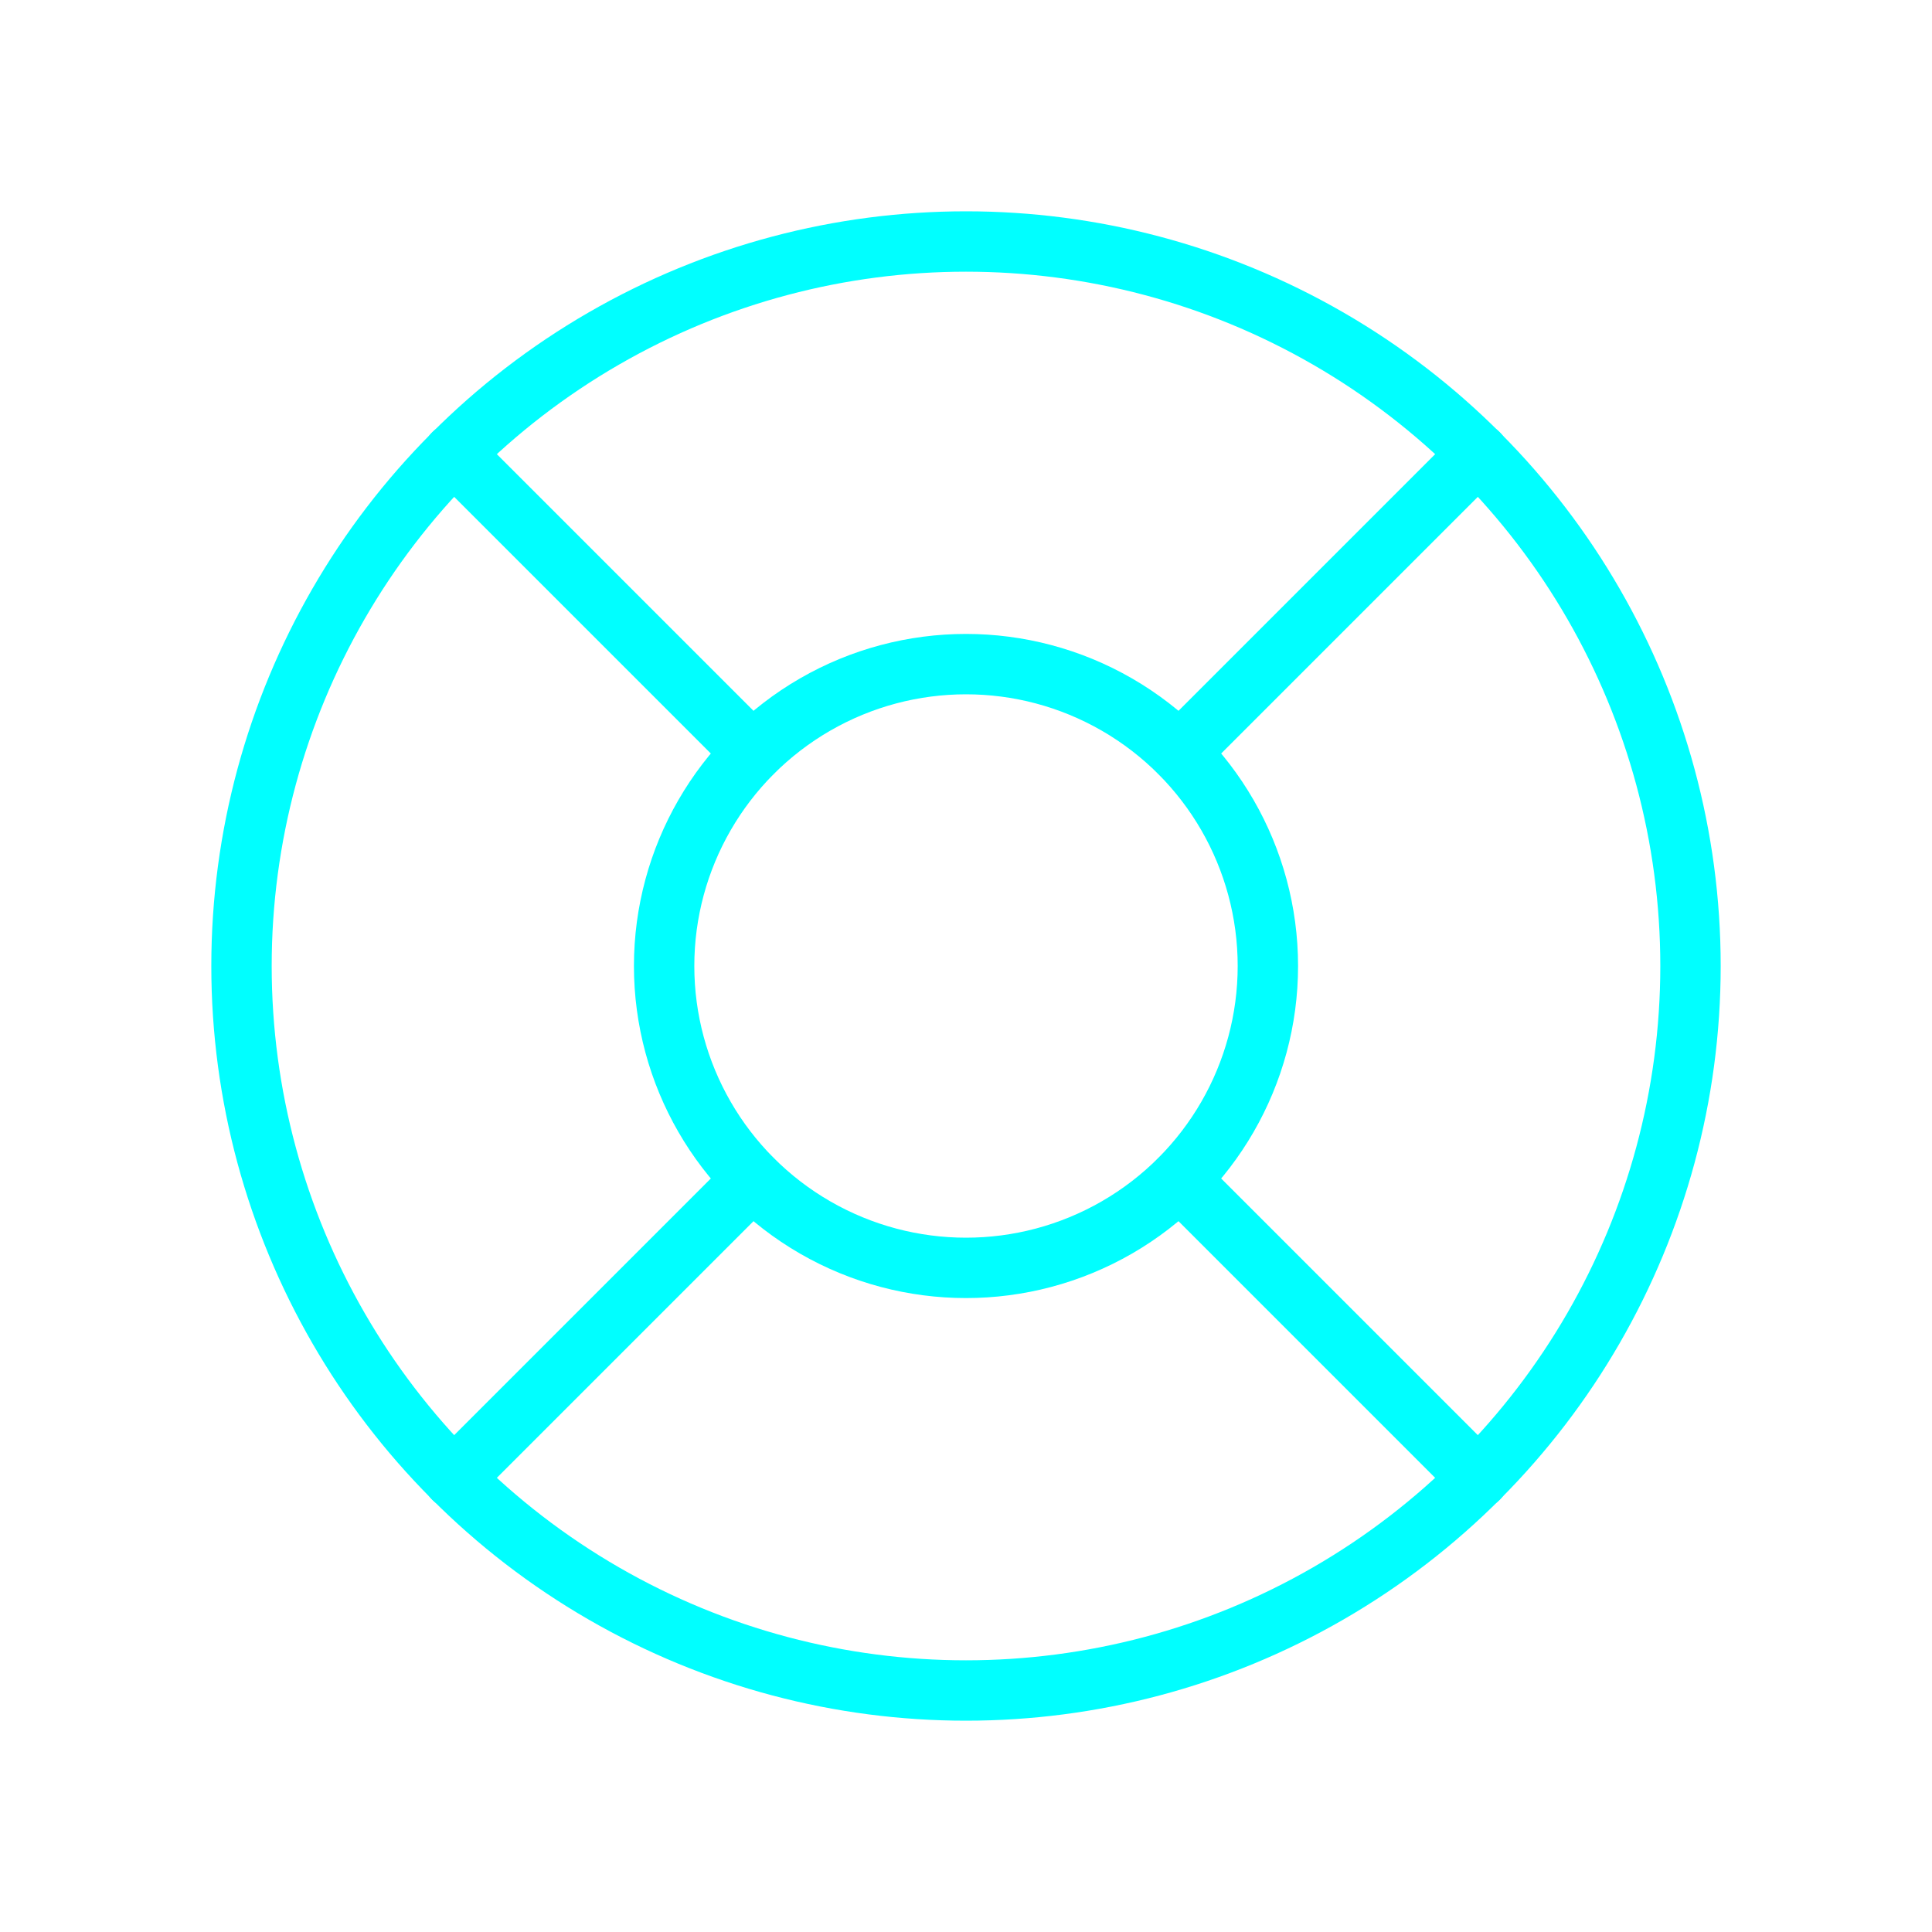 <svg viewBox="0 0 256 256" xmlns="http://www.w3.org/2000/svg"><rect fill="none" height="256" width="256"></rect><circle cx="128" cy="128" fill="none" r="96" stroke="#00ffff" stroke-linecap="round" stroke-linejoin="round" stroke-width="8px" original-stroke="#000000"></circle><circle cx="128" cy="128" fill="none" r="40" stroke="#00ffff" stroke-linecap="round" stroke-linejoin="round" stroke-width="8px" original-stroke="#000000"></circle><line fill="none" stroke="#00ffff" stroke-linecap="round" stroke-linejoin="round" stroke-width="8px" x1="99.7" x2="60.1" y1="99.7" y2="60.1" original-stroke="#000000"></line><line fill="none" stroke="#00ffff" stroke-linecap="round" stroke-linejoin="round" stroke-width="8px" x1="156.3" x2="195.9" y1="99.7" y2="60.1" original-stroke="#000000"></line><line fill="none" stroke="#00ffff" stroke-linecap="round" stroke-linejoin="round" stroke-width="8px" x1="156.3" x2="195.9" y1="156.3" y2="195.9" original-stroke="#000000"></line><line fill="none" stroke="#00ffff" stroke-linecap="round" stroke-linejoin="round" stroke-width="8px" x1="99.7" x2="60.1" y1="156.3" y2="195.9" original-stroke="#000000"></line></svg>